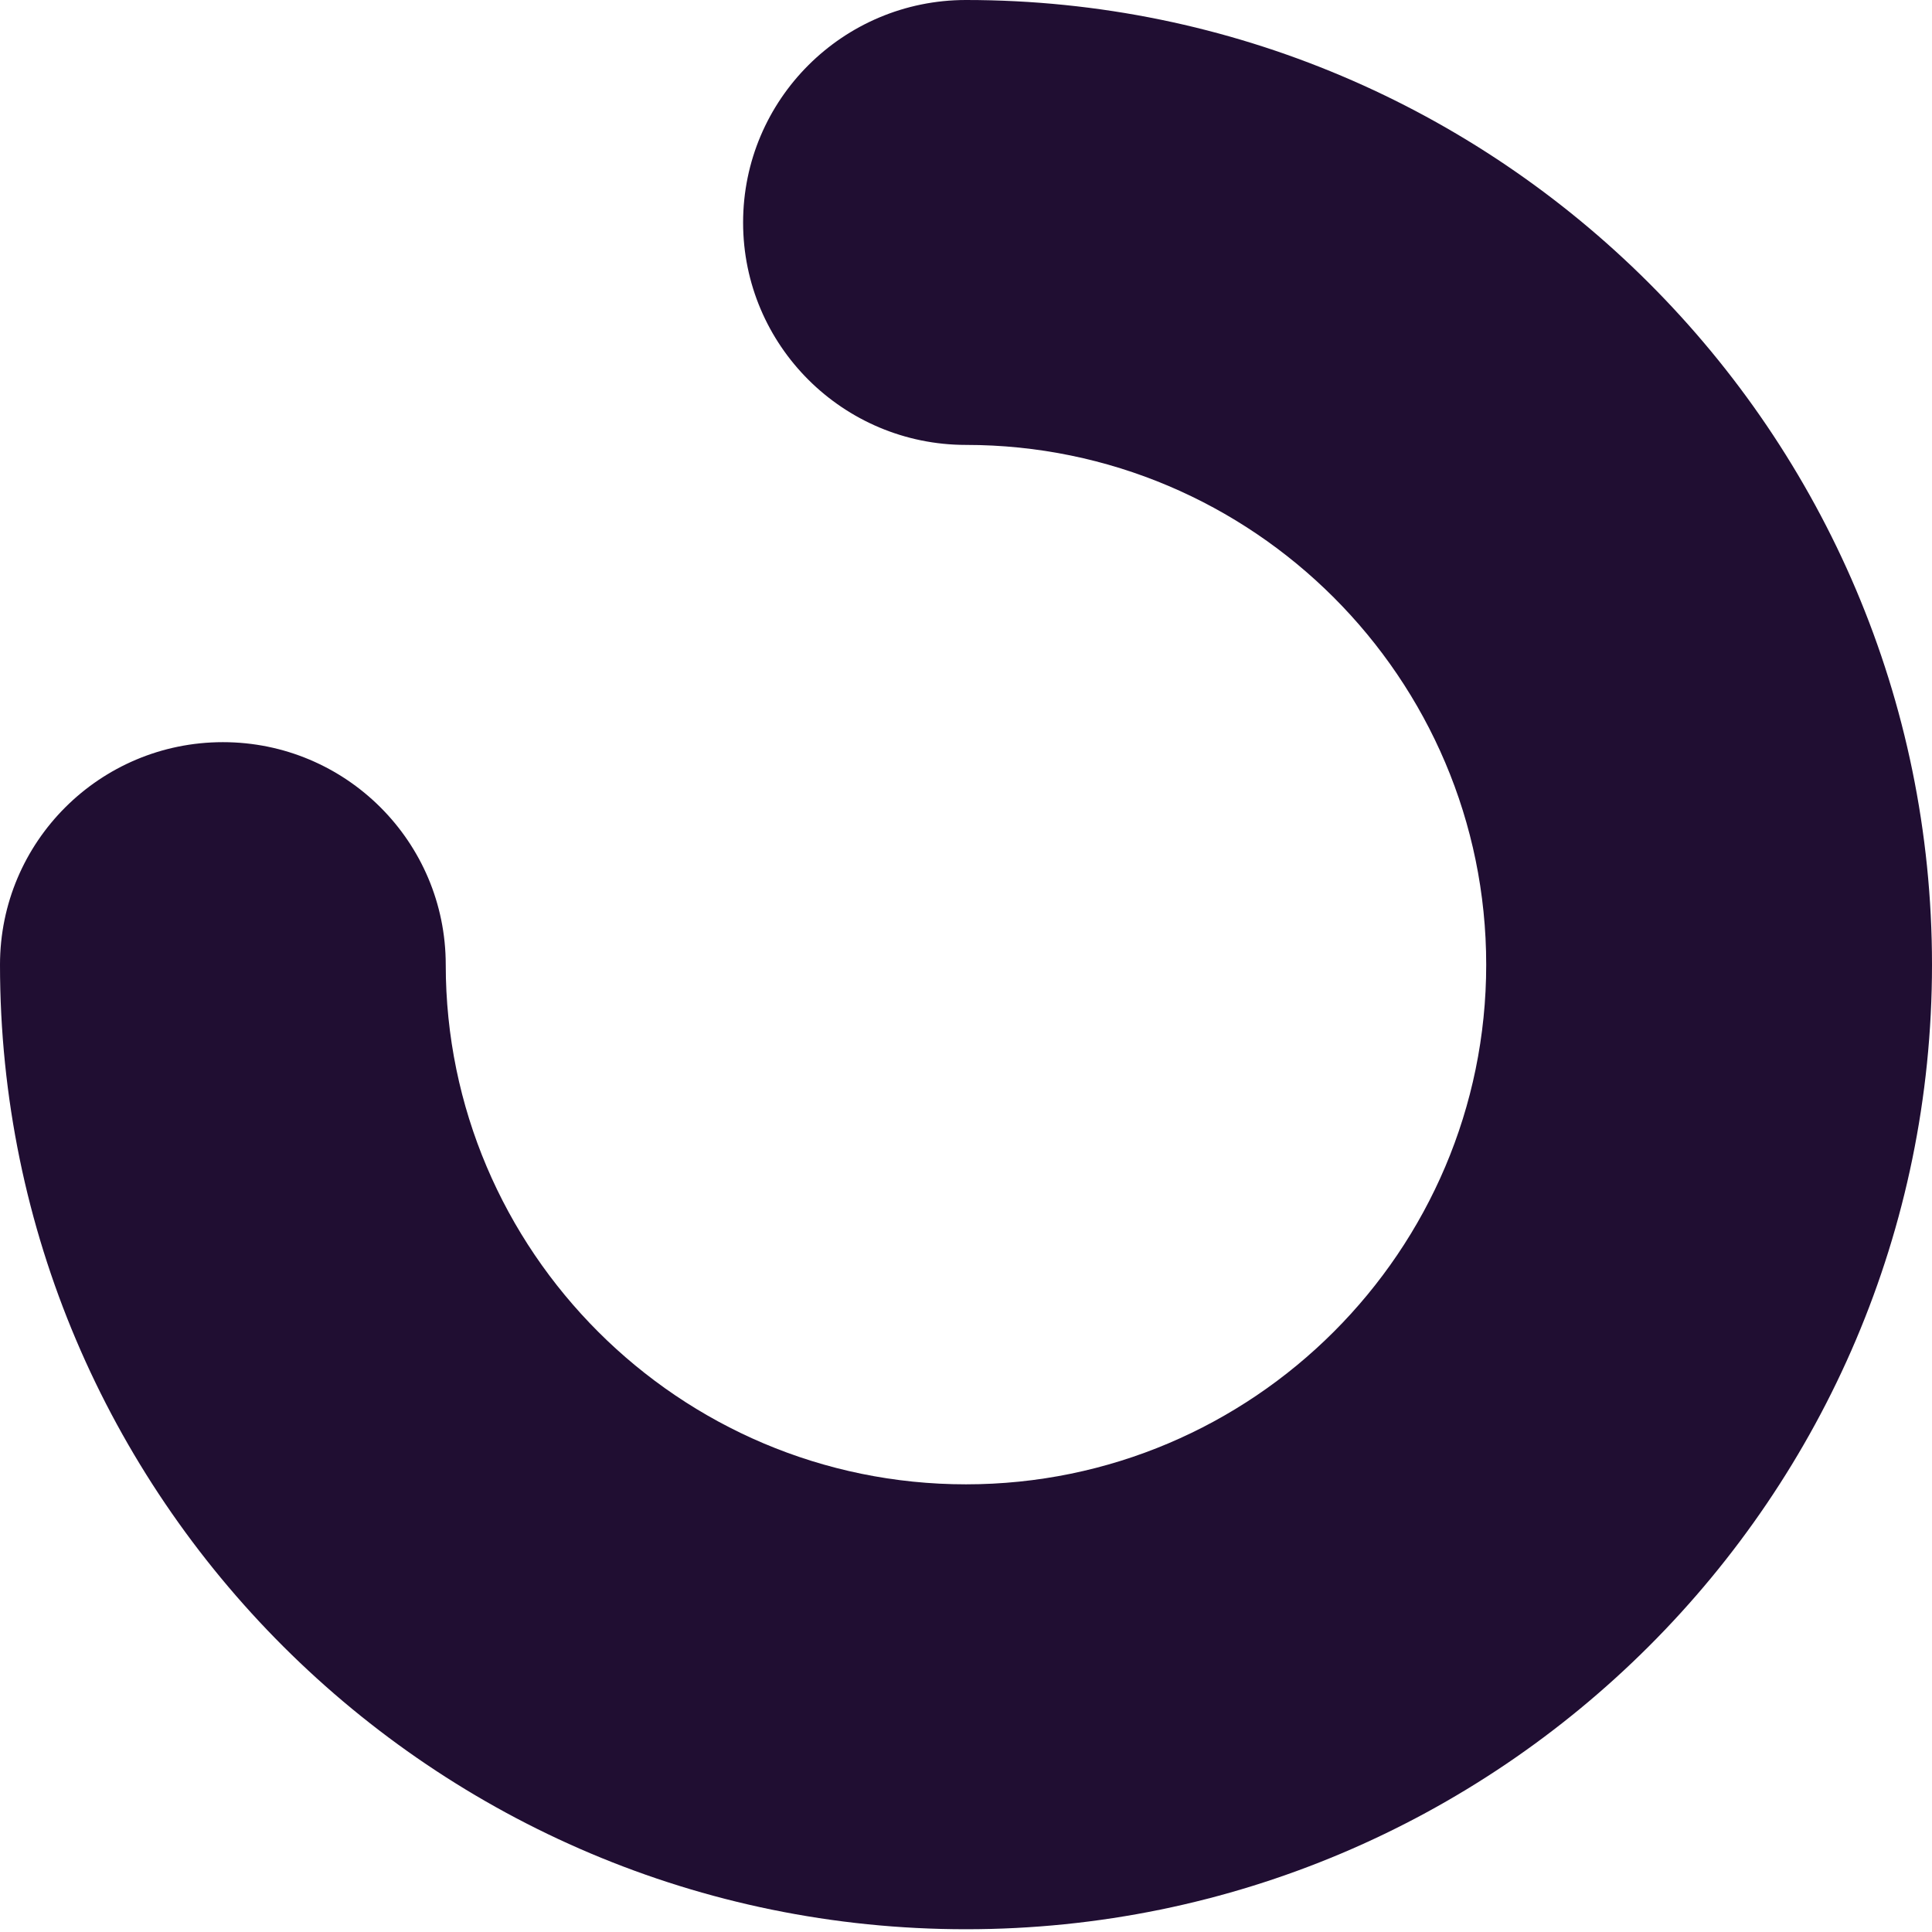 <?xml version="1.0" encoding="UTF-8"?> <svg xmlns="http://www.w3.org/2000/svg" width="35" height="35" viewBox="0 0 35 35" fill="none"> <path d="M17.5 26.89C12.303 26.89 8.075 22.663 8.075 17.477C8.075 15.248 6.266 13.445 4.038 13.445C1.81 13.445 0 15.248 0 17.477C0 27.113 7.852 34.95 17.5 34.95C27.148 34.95 35 27.113 35 17.477C35 7.837 27.148 0 17.5 0C15.272 0 13.462 1.803 13.462 4.032C13.462 6.257 15.272 8.06 17.5 8.06C22.697 8.06 26.924 12.287 26.924 17.477C26.924 22.663 22.697 26.89 17.5 26.89Z" fill="#200E32"></path> </svg> 